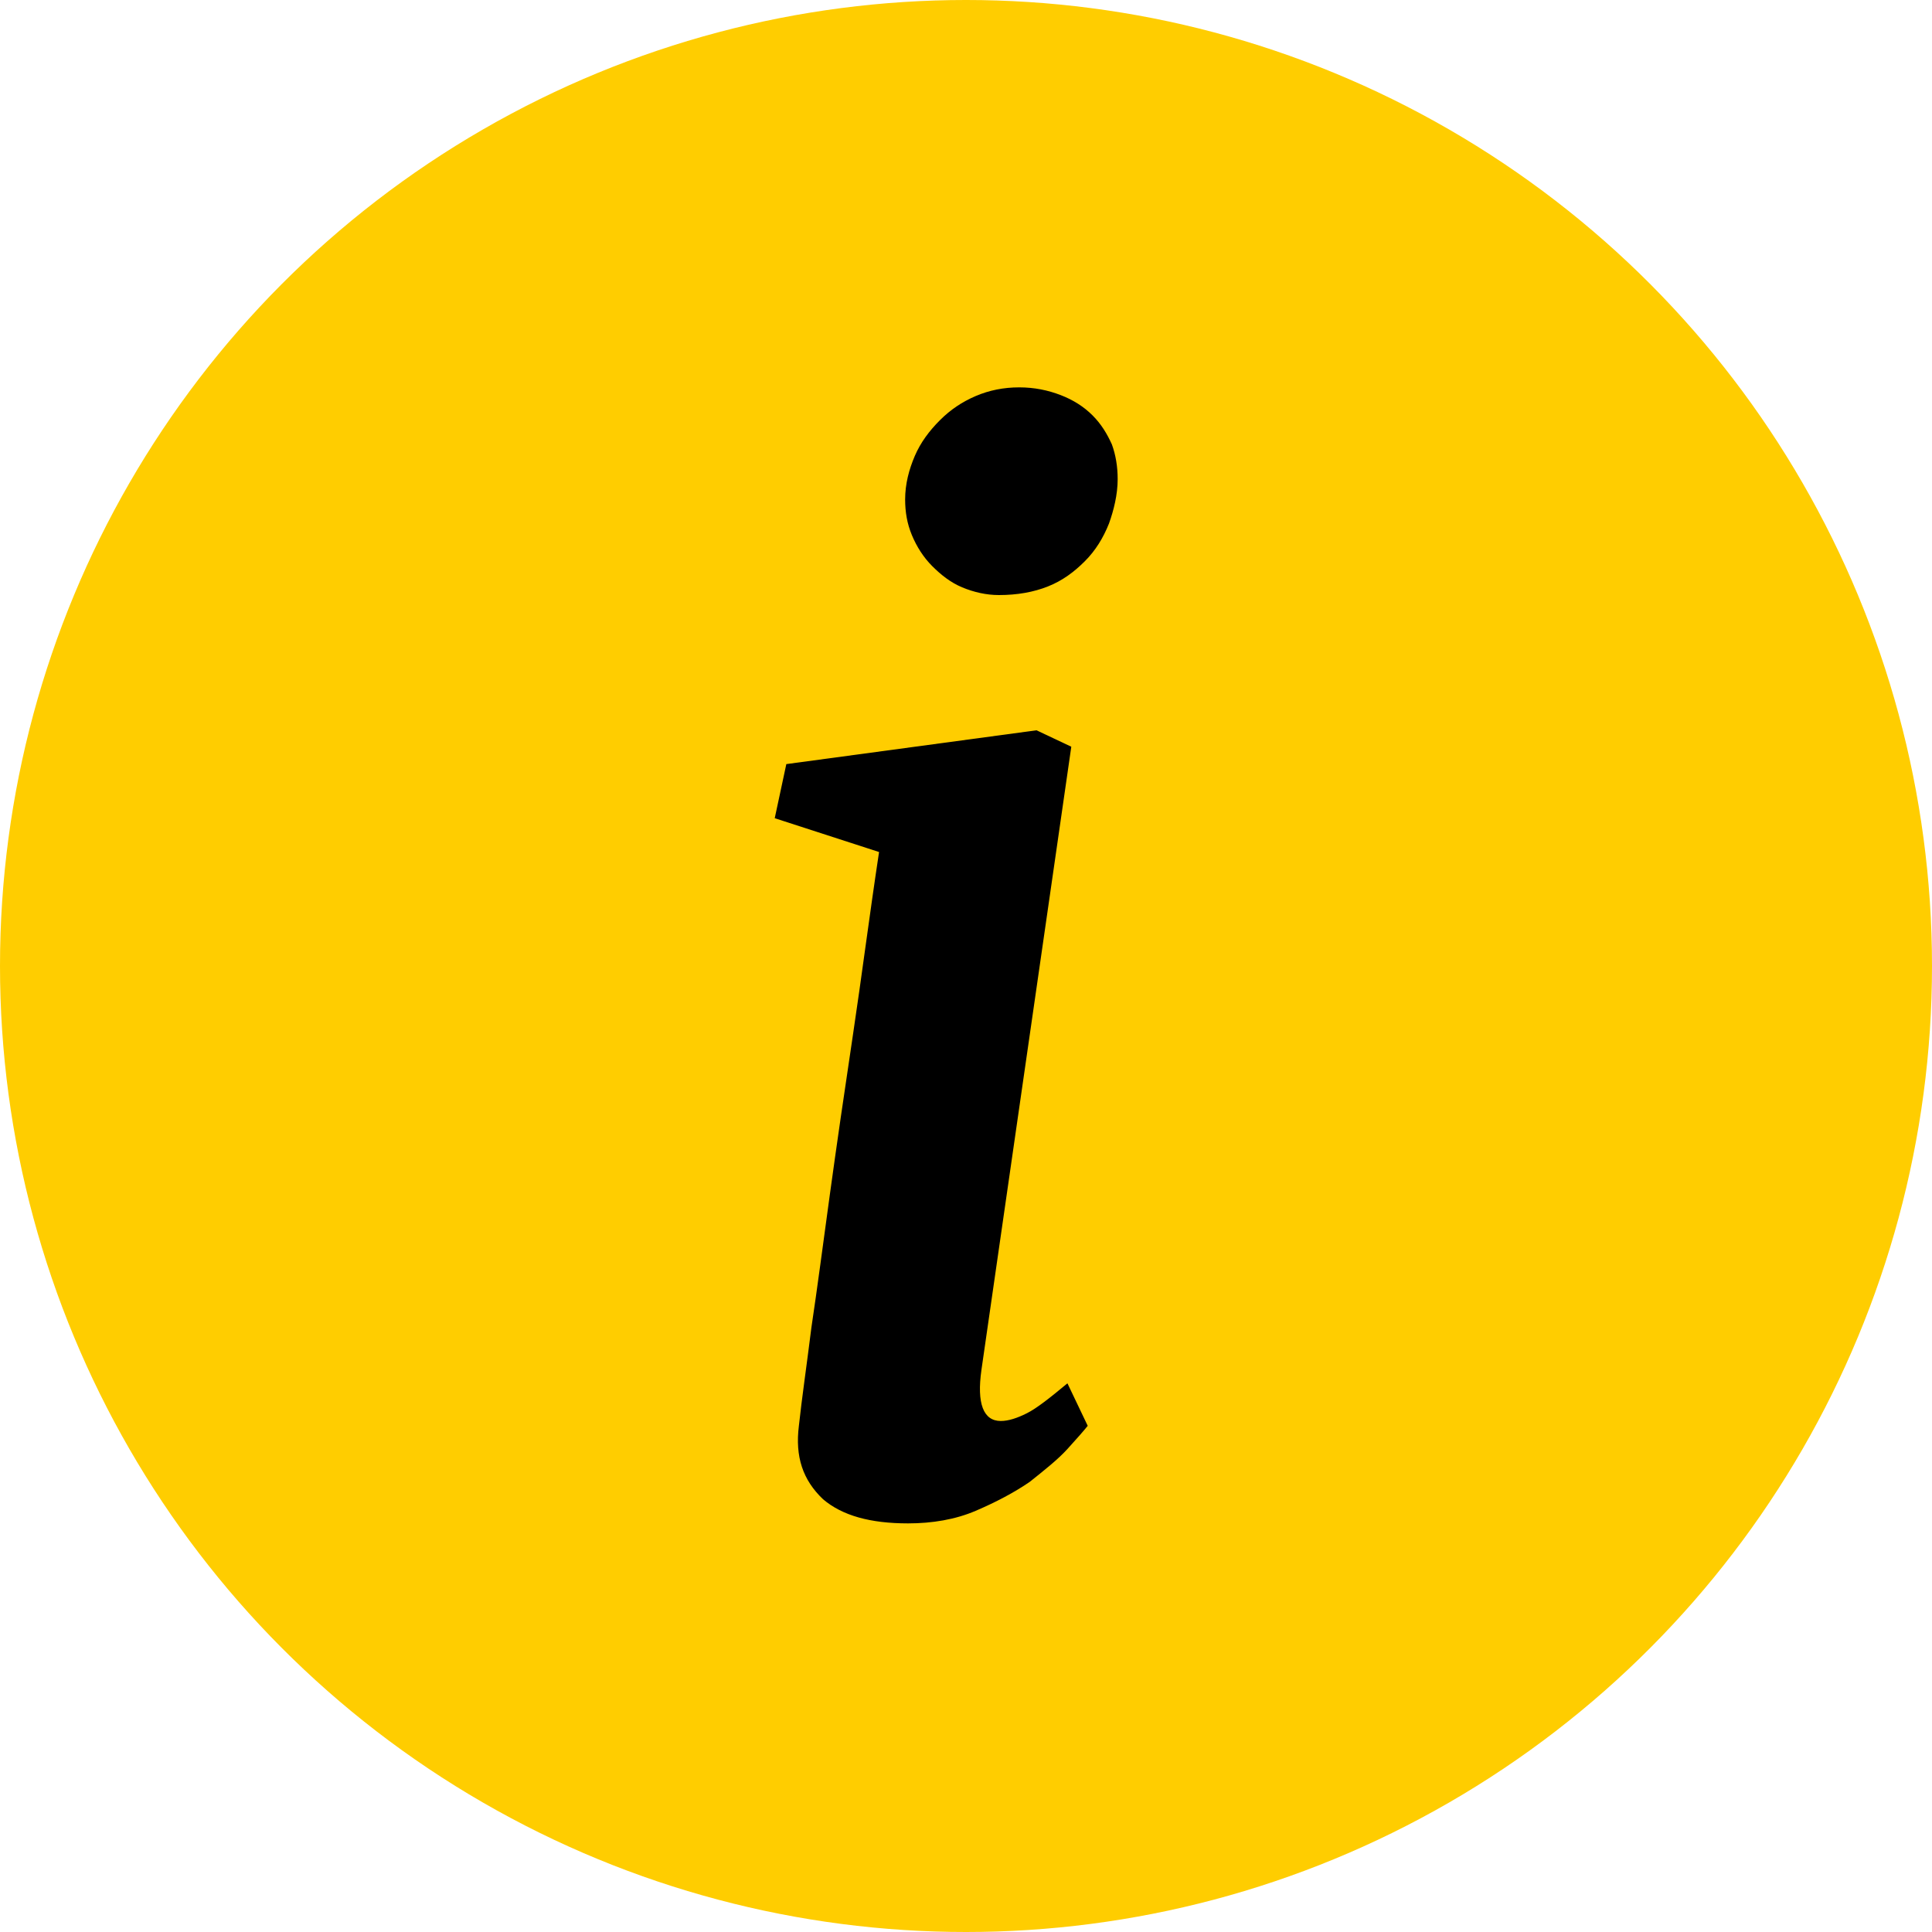 <?xml version="1.0" encoding="utf-8"?>
<!-- Generator: Adobe Illustrator 18.1.1, SVG Export Plug-In . SVG Version: 6.00 Build 0)  -->
<svg version="1.1" id="Layer_1" xmlns="http://www.w3.org/2000/svg" xmlns:xlink="http://www.w3.org/1999/xlink" x="0px" y="0px"
	 width="200px" height="200px" viewBox="84 -84 200 200" enable-background="new 84 -84 200 200" xml:space="preserve">
<circle fill="#FFCD00" cx="184" cy="16" r="100"/>
<g enable-background="new    ">
	<path d="M166.7,63.6c0.3-2.8,0.8-6.2,1.3-10.2c0.6-4,1.2-8.6,1.9-13.7c0.7-5.1,1.5-10.6,2.4-16.6c0.9-6,1.7-12.3,2.7-18.9
		l-10.8-3.5l1.2-5.6l25.9-3.5l3.6,1.7l-9.3,64.5c-0.5,3.5,0.2,5.3,2,5.3c0.8,0,1.7-0.3,2.7-0.8s2.4-1.6,4.2-3.1l2.1,4.4
		c-0.4,0.5-1.1,1.3-2.1,2.4c-1,1.1-2.4,2.2-3.9,3.4c-1.6,1.1-3.5,2.1-5.6,3c-2.1,0.9-4.5,1.3-7,1.3c-3.9,0-6.8-0.8-8.8-2.5
		C167.1,69.2,166.3,66.8,166.7,63.6z M187.4-22.4c-1.3,0-2.6-0.3-3.8-0.8s-2.2-1.3-3.1-2.2c-0.9-0.9-1.6-2-2.1-3.2
		c-0.5-1.2-0.7-2.4-0.7-3.7c0-1.6,0.4-3.1,1-4.5c0.6-1.4,1.5-2.6,2.6-3.7c1.1-1.1,2.3-1.9,3.7-2.5c1.4-0.6,2.9-0.9,4.5-0.9
		c1.6,0,3,0.3,4.3,0.8c1.3,0.5,2.4,1.2,3.3,2.1c0.9,0.9,1.5,1.9,2,3c0.4,1.1,0.6,2.3,0.6,3.6c0,1.6-0.4,3.2-0.9,4.6
		c-0.6,1.5-1.4,2.8-2.5,3.9c-1.1,1.1-2.3,2-3.8,2.6C191-22.7,189.3-22.4,187.4-22.4z"/>
</g>
</svg>
